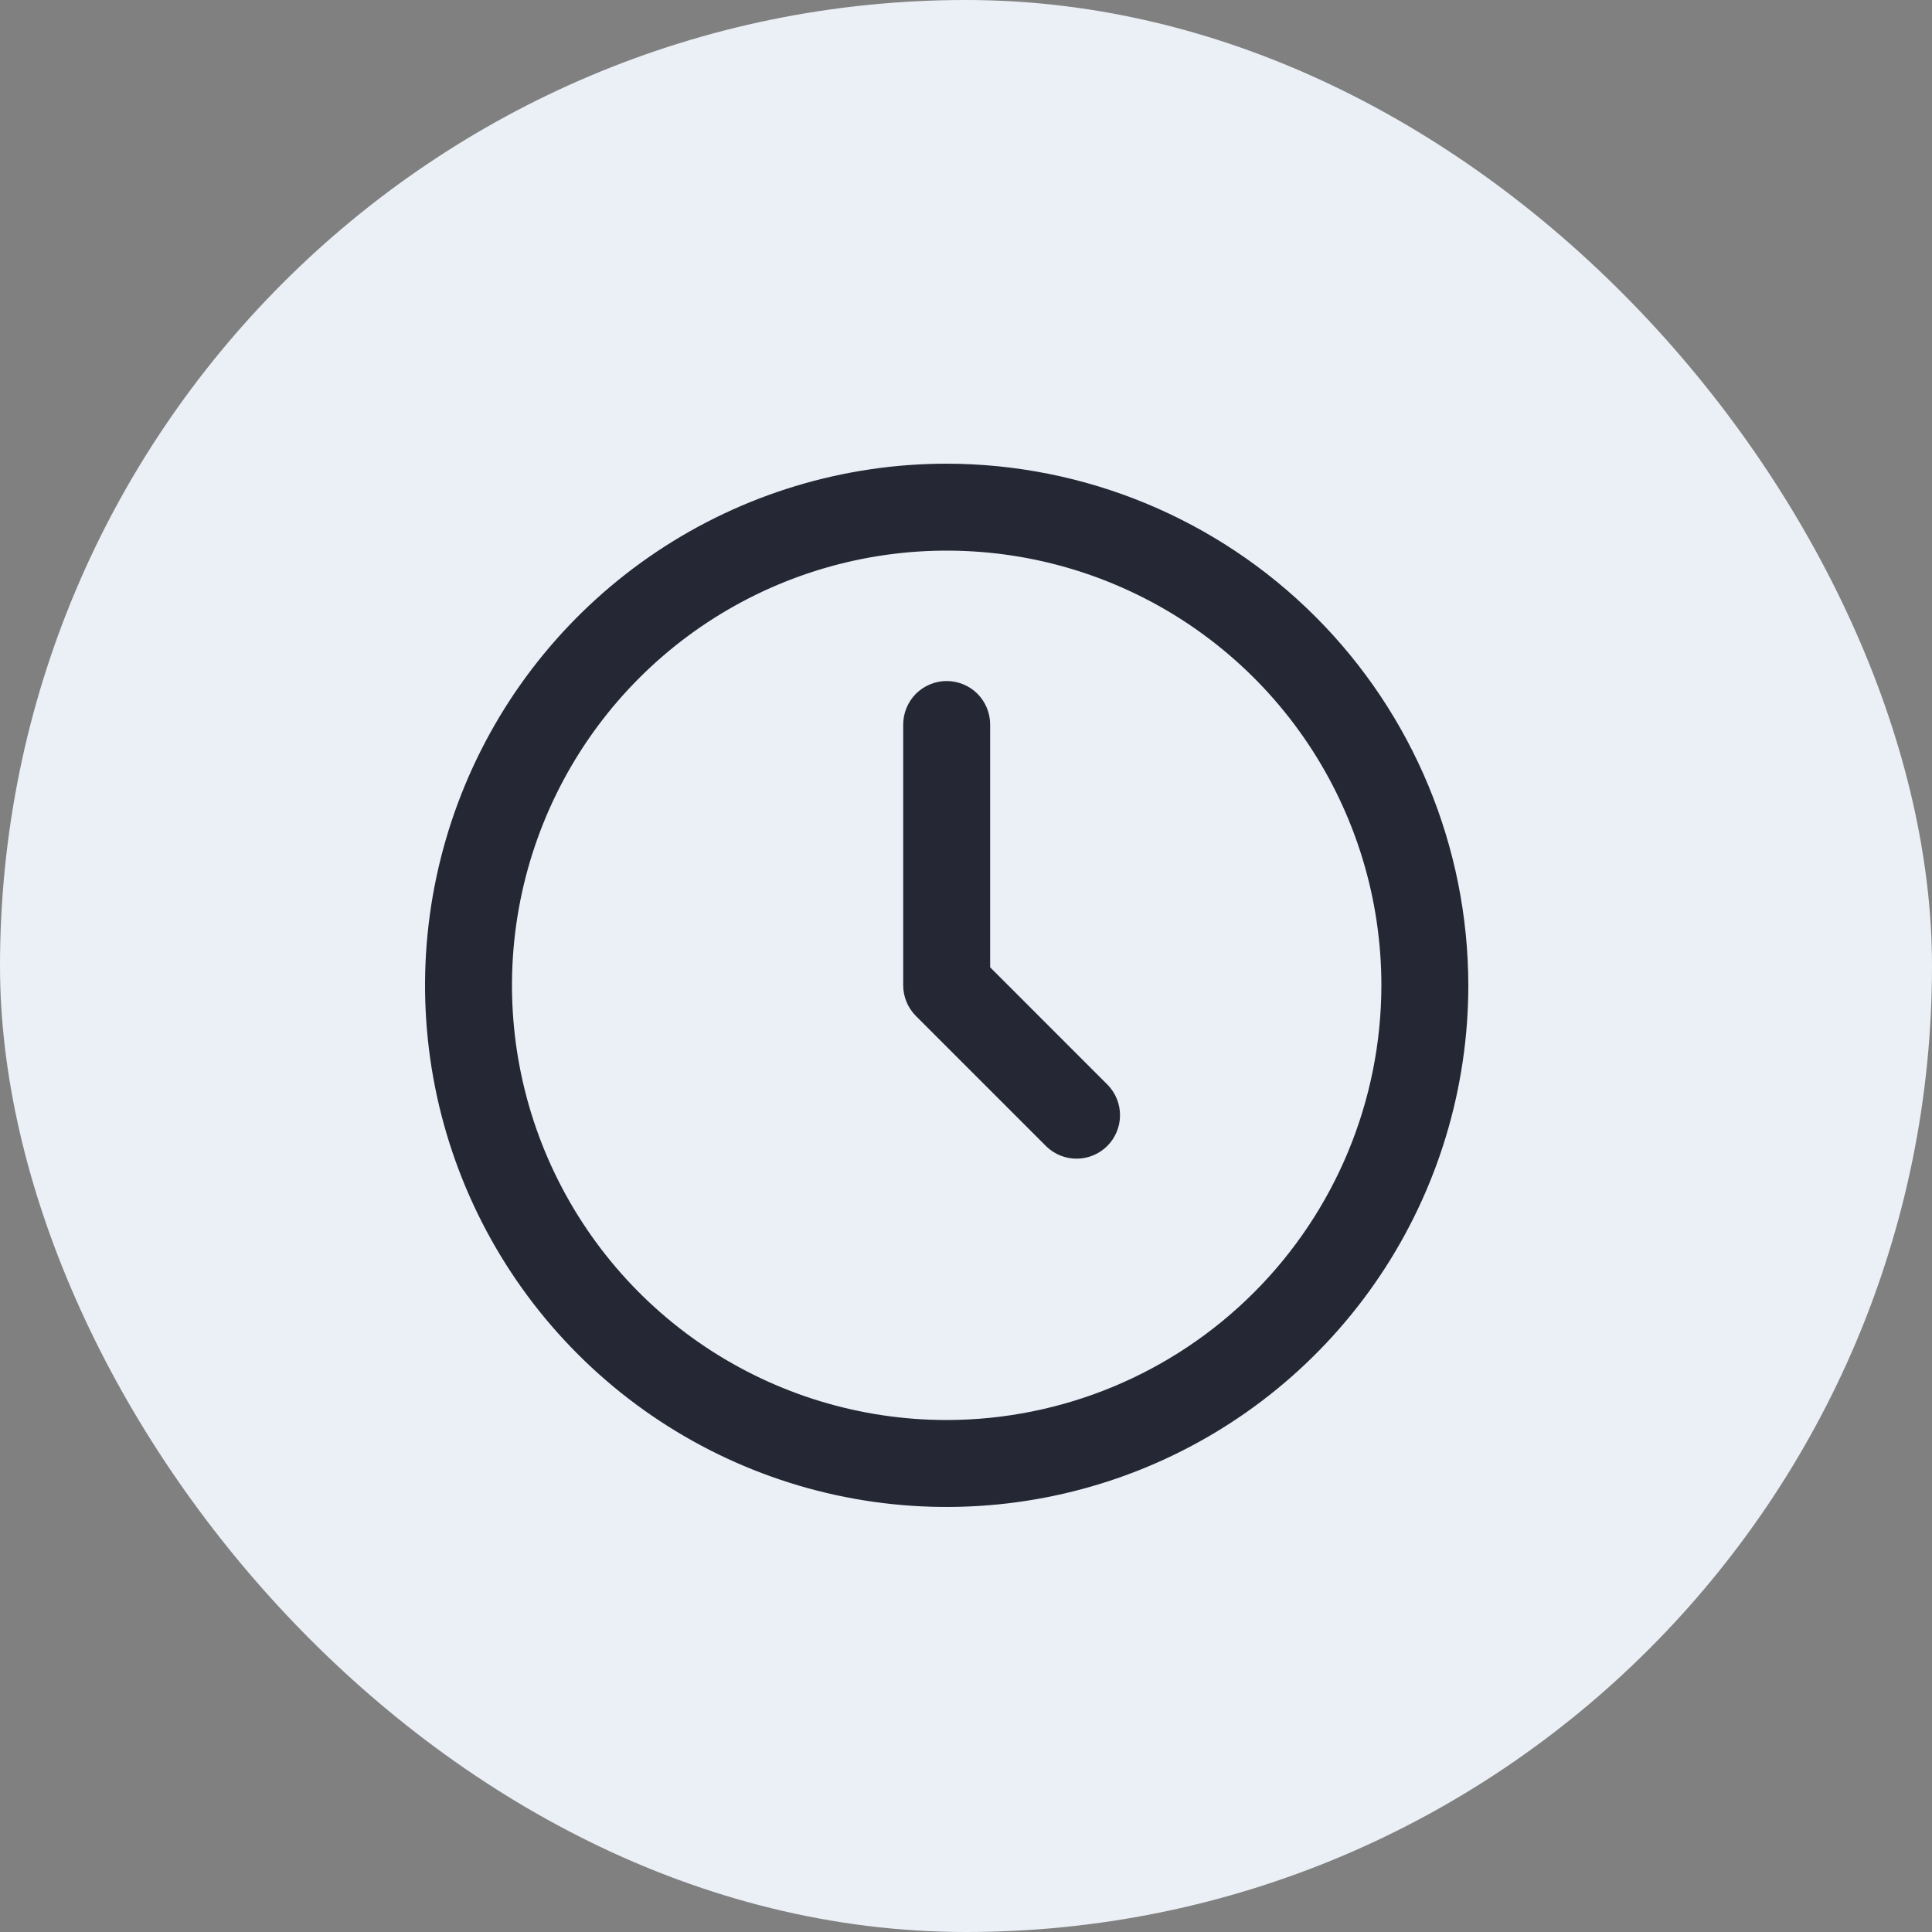 <?xml version="1.0" encoding="UTF-8"?> <svg xmlns="http://www.w3.org/2000/svg" width="50" height="50" viewBox="0 0 50 50" fill="none"><rect x="0" y="0" width="50" height="50" fill="#808080" stroke="none"/><rect width="50" height="50" rx="25" fill="#EAF0F6"></rect><g clip-path="url(#clip0_128_207)"><path d="M24.5 12C21.83 12 19.22 12.792 17 14.275C14.78 15.759 13.049 17.867 12.028 20.334C11.006 22.801 10.739 25.515 11.259 28.134C11.78 30.753 13.066 33.158 14.954 35.046C16.842 36.934 19.247 38.22 21.866 38.741C24.485 39.261 27.199 38.994 29.666 37.972C32.133 36.951 34.241 35.22 35.725 33C37.208 30.78 38 28.17 38 25.5C37.996 21.921 36.573 18.489 34.042 15.958C31.511 13.427 28.079 12.004 24.5 12ZM24.5 36.75C22.275 36.75 20.1 36.09 18.25 34.854C16.4 33.618 14.958 31.861 14.106 29.805C13.255 27.75 13.032 25.488 13.466 23.305C13.9 21.123 14.972 19.118 16.545 17.545C18.118 15.972 20.123 14.9 22.305 14.466C24.488 14.032 26.75 14.255 28.805 15.106C30.861 15.958 32.618 17.4 33.854 19.25C35.09 21.1 35.75 23.275 35.75 25.5C35.747 28.483 34.56 31.342 32.451 33.451C30.342 35.56 27.483 36.747 24.5 36.75Z" fill="#252834"></path><path d="M25.625 25.034V18.75C25.625 18.452 25.506 18.166 25.296 17.954C25.084 17.744 24.798 17.625 24.5 17.625C24.202 17.625 23.916 17.744 23.704 17.954C23.494 18.166 23.375 18.452 23.375 18.75V25.5C23.375 25.798 23.494 26.084 23.705 26.295L27.08 29.67C27.292 29.875 27.576 29.989 27.871 29.986C28.166 29.984 28.448 29.865 28.657 29.657C28.865 29.448 28.984 29.166 28.986 28.871C28.989 28.576 28.875 28.292 28.67 28.08L25.625 25.034Z" fill="#252834"></path></g><defs><clipPath id="clip0_128_207"><rect width="27" height="27" fill="white" transform="translate(11 12)"></rect></clipPath></defs></svg> 